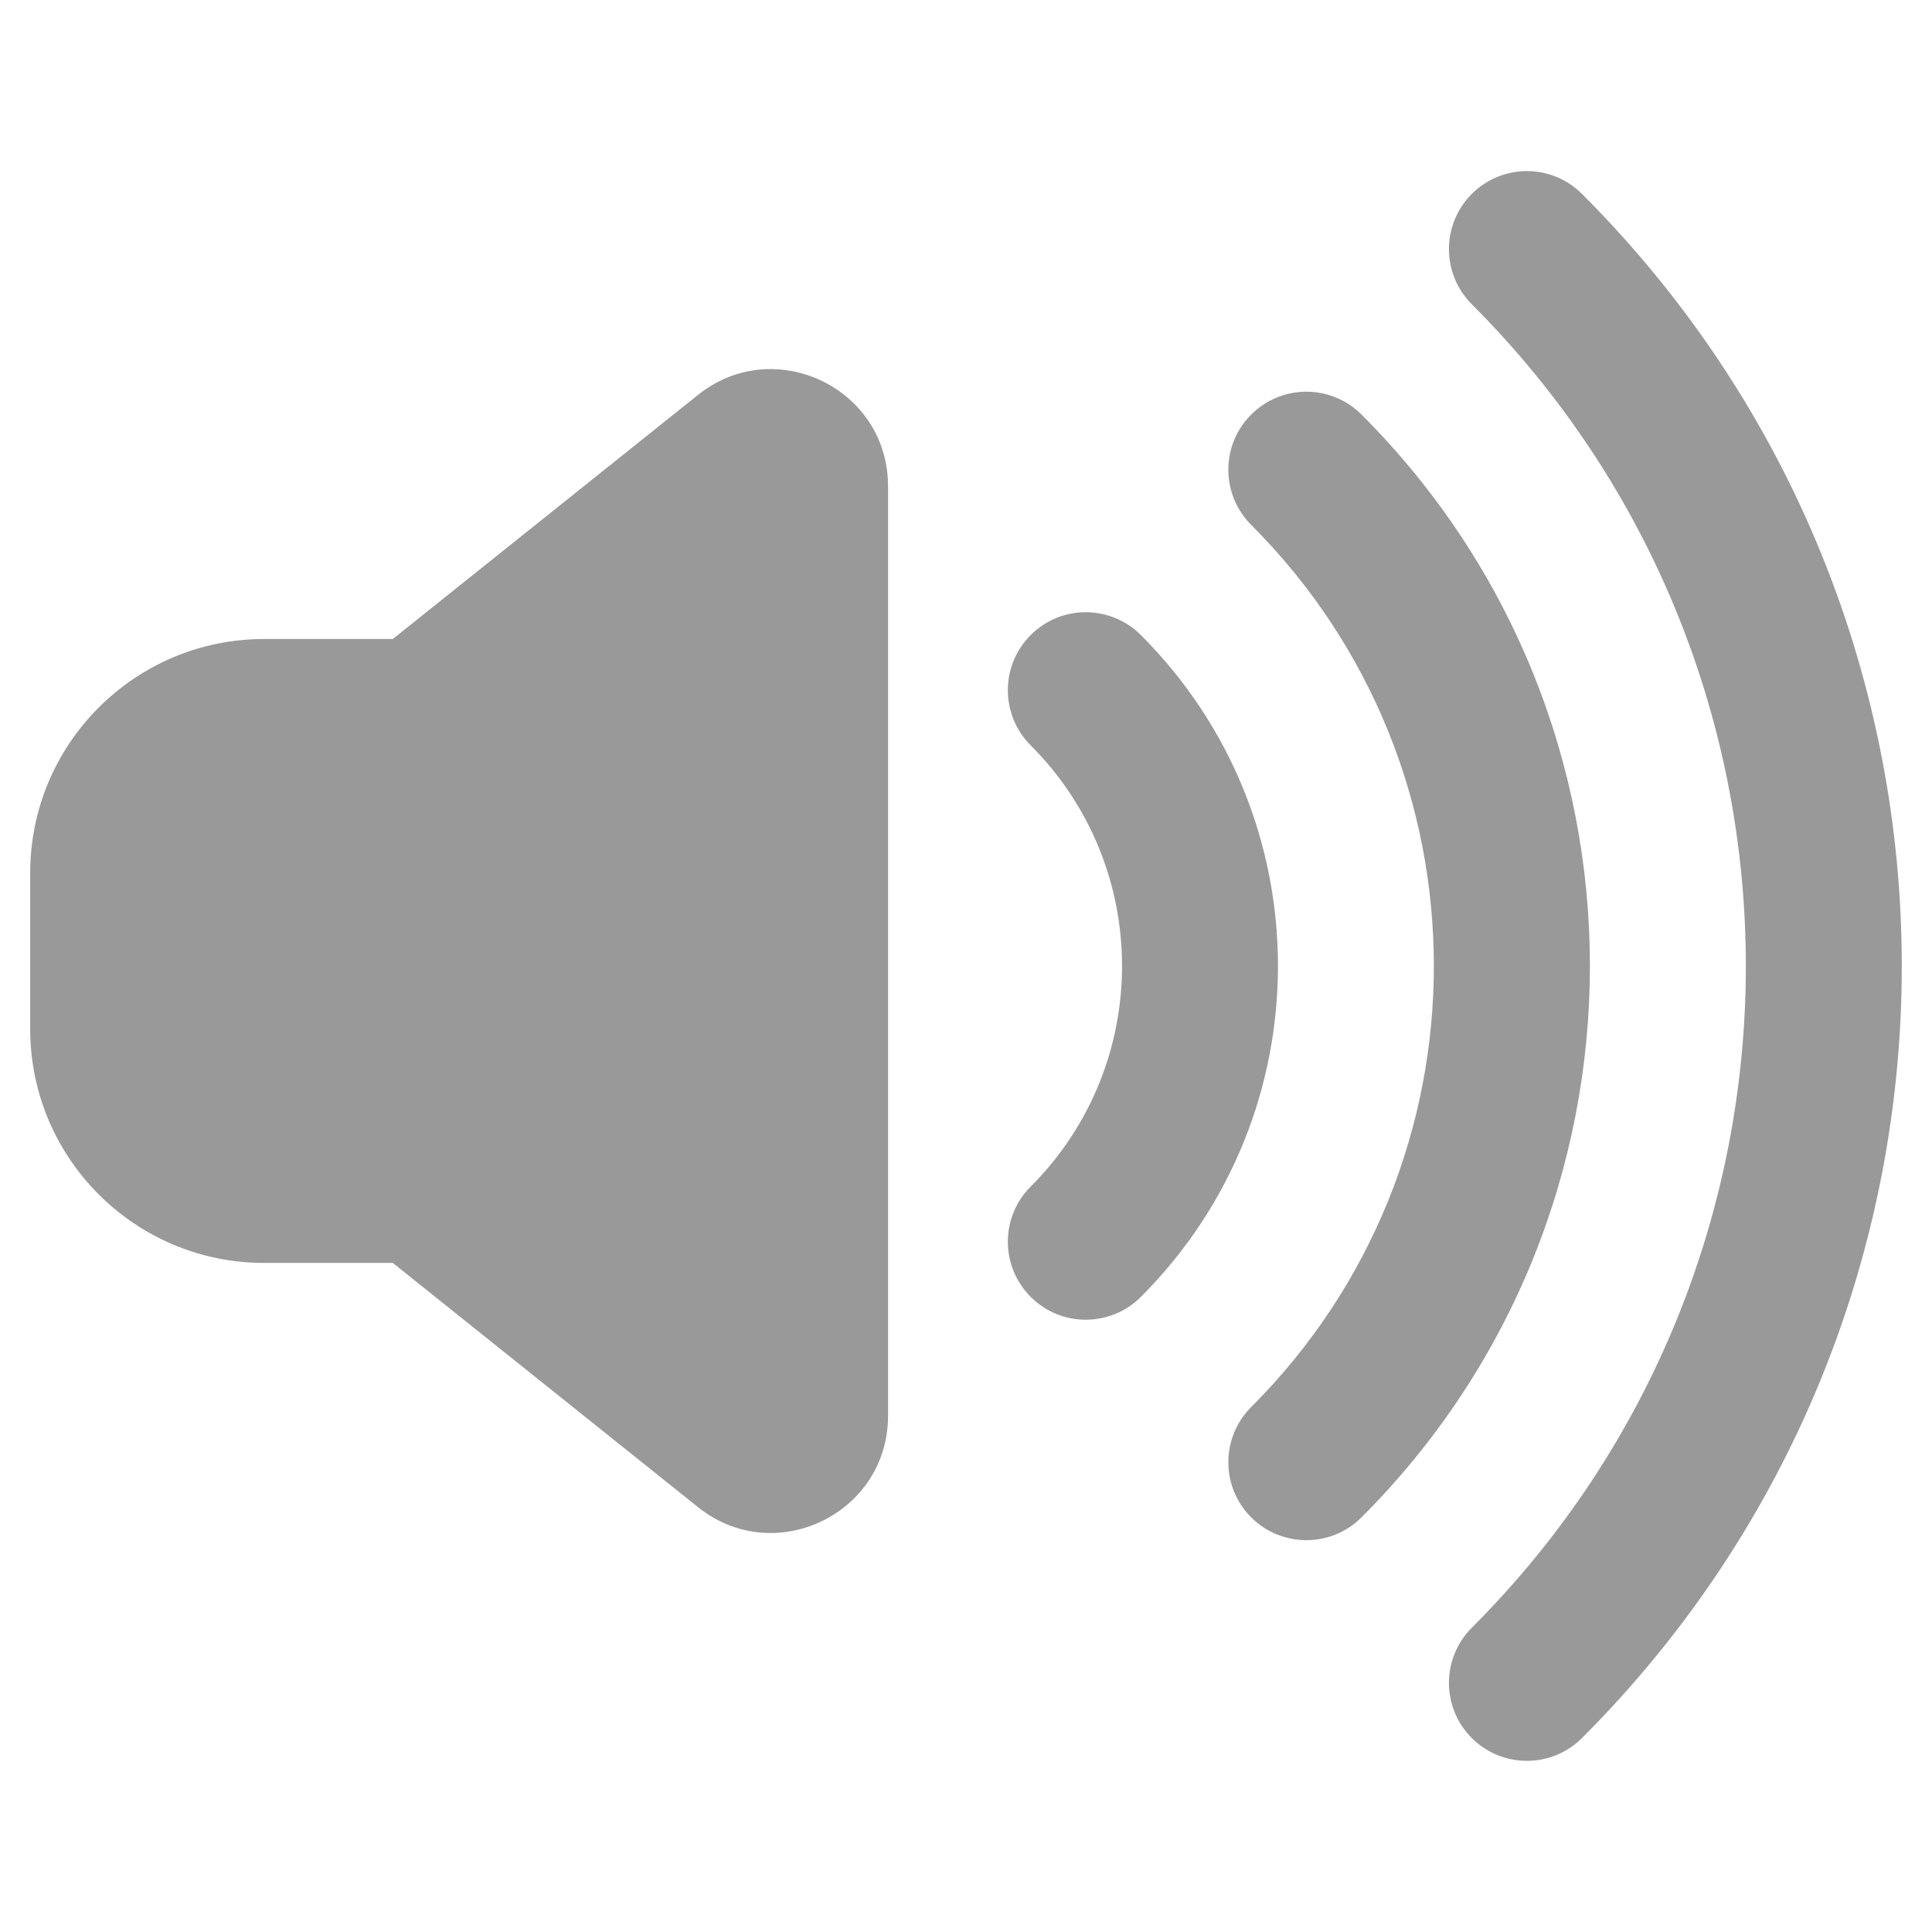 <?xml version="1.0" encoding="UTF-8"?>
<svg viewBox="0 0 32 32" width="32" height="32" xml:space="preserve" xmlns="http://www.w3.org/2000/svg">
    <path fill="#999" d="m 25.291,2.834 c -0.331,0 -0.662,0.127 -0.914,0.379 -0.504,0.504 -0.504,1.322 0,1.826 6.053,6.053 6.053,15.869 0,21.922 -0.504,0.504 -0.504,1.322 0,1.826 0.504,0.504 1.322,0.504 1.826,0 7.062,-7.062 7.062,-18.512 0,-25.575 C 25.951,2.961 25.622,2.834 25.291,2.834 Z M 12.721,6.113 c -0.398,0.009 -0.803,0.142 -1.16,0.428 L 6.506,10.584 H 4.375 c -2.14,0 -3.875,1.735 -3.875,3.875 v 2.584 c 0,2.14 1.735,3.875 3.875,3.875 H 6.506 L 11.561,24.963 c 1.269,1.015 3.148,0.111 3.148,-1.514 V 8.053 c 0,-1.168 -0.971,-1.961 -1.988,-1.939 z m 8.885,0.375 c -0.32,0.008 -0.639,0.135 -0.883,0.379 -0.504,0.504 -0.504,1.322 0,1.826 4.035,4.035 4.035,10.578 0,14.613 -0.504,0.504 -0.504,1.322 0,1.826 0.504,0.504 1.324,0.504 1.828,0 5.044,-5.044 5.044,-13.222 0,-18.266 C 22.291,6.607 21.947,6.48 21.606,6.488 Z m -3.623,3.652 c -0.331,0 -0.66,0.127 -0.912,0.379 -0.504,0.504 -0.504,1.322 0,1.826 2.018,2.018 2.018,5.291 0,7.309 -0.504,0.504 -0.504,1.322 0,1.826 0.504,0.505 1.322,0.505 1.826,0 3.027,-3.027 3.027,-7.934 0,-10.961 -0.252,-0.252 -0.584,-0.379 -0.914,-0.379 z" />
</svg>